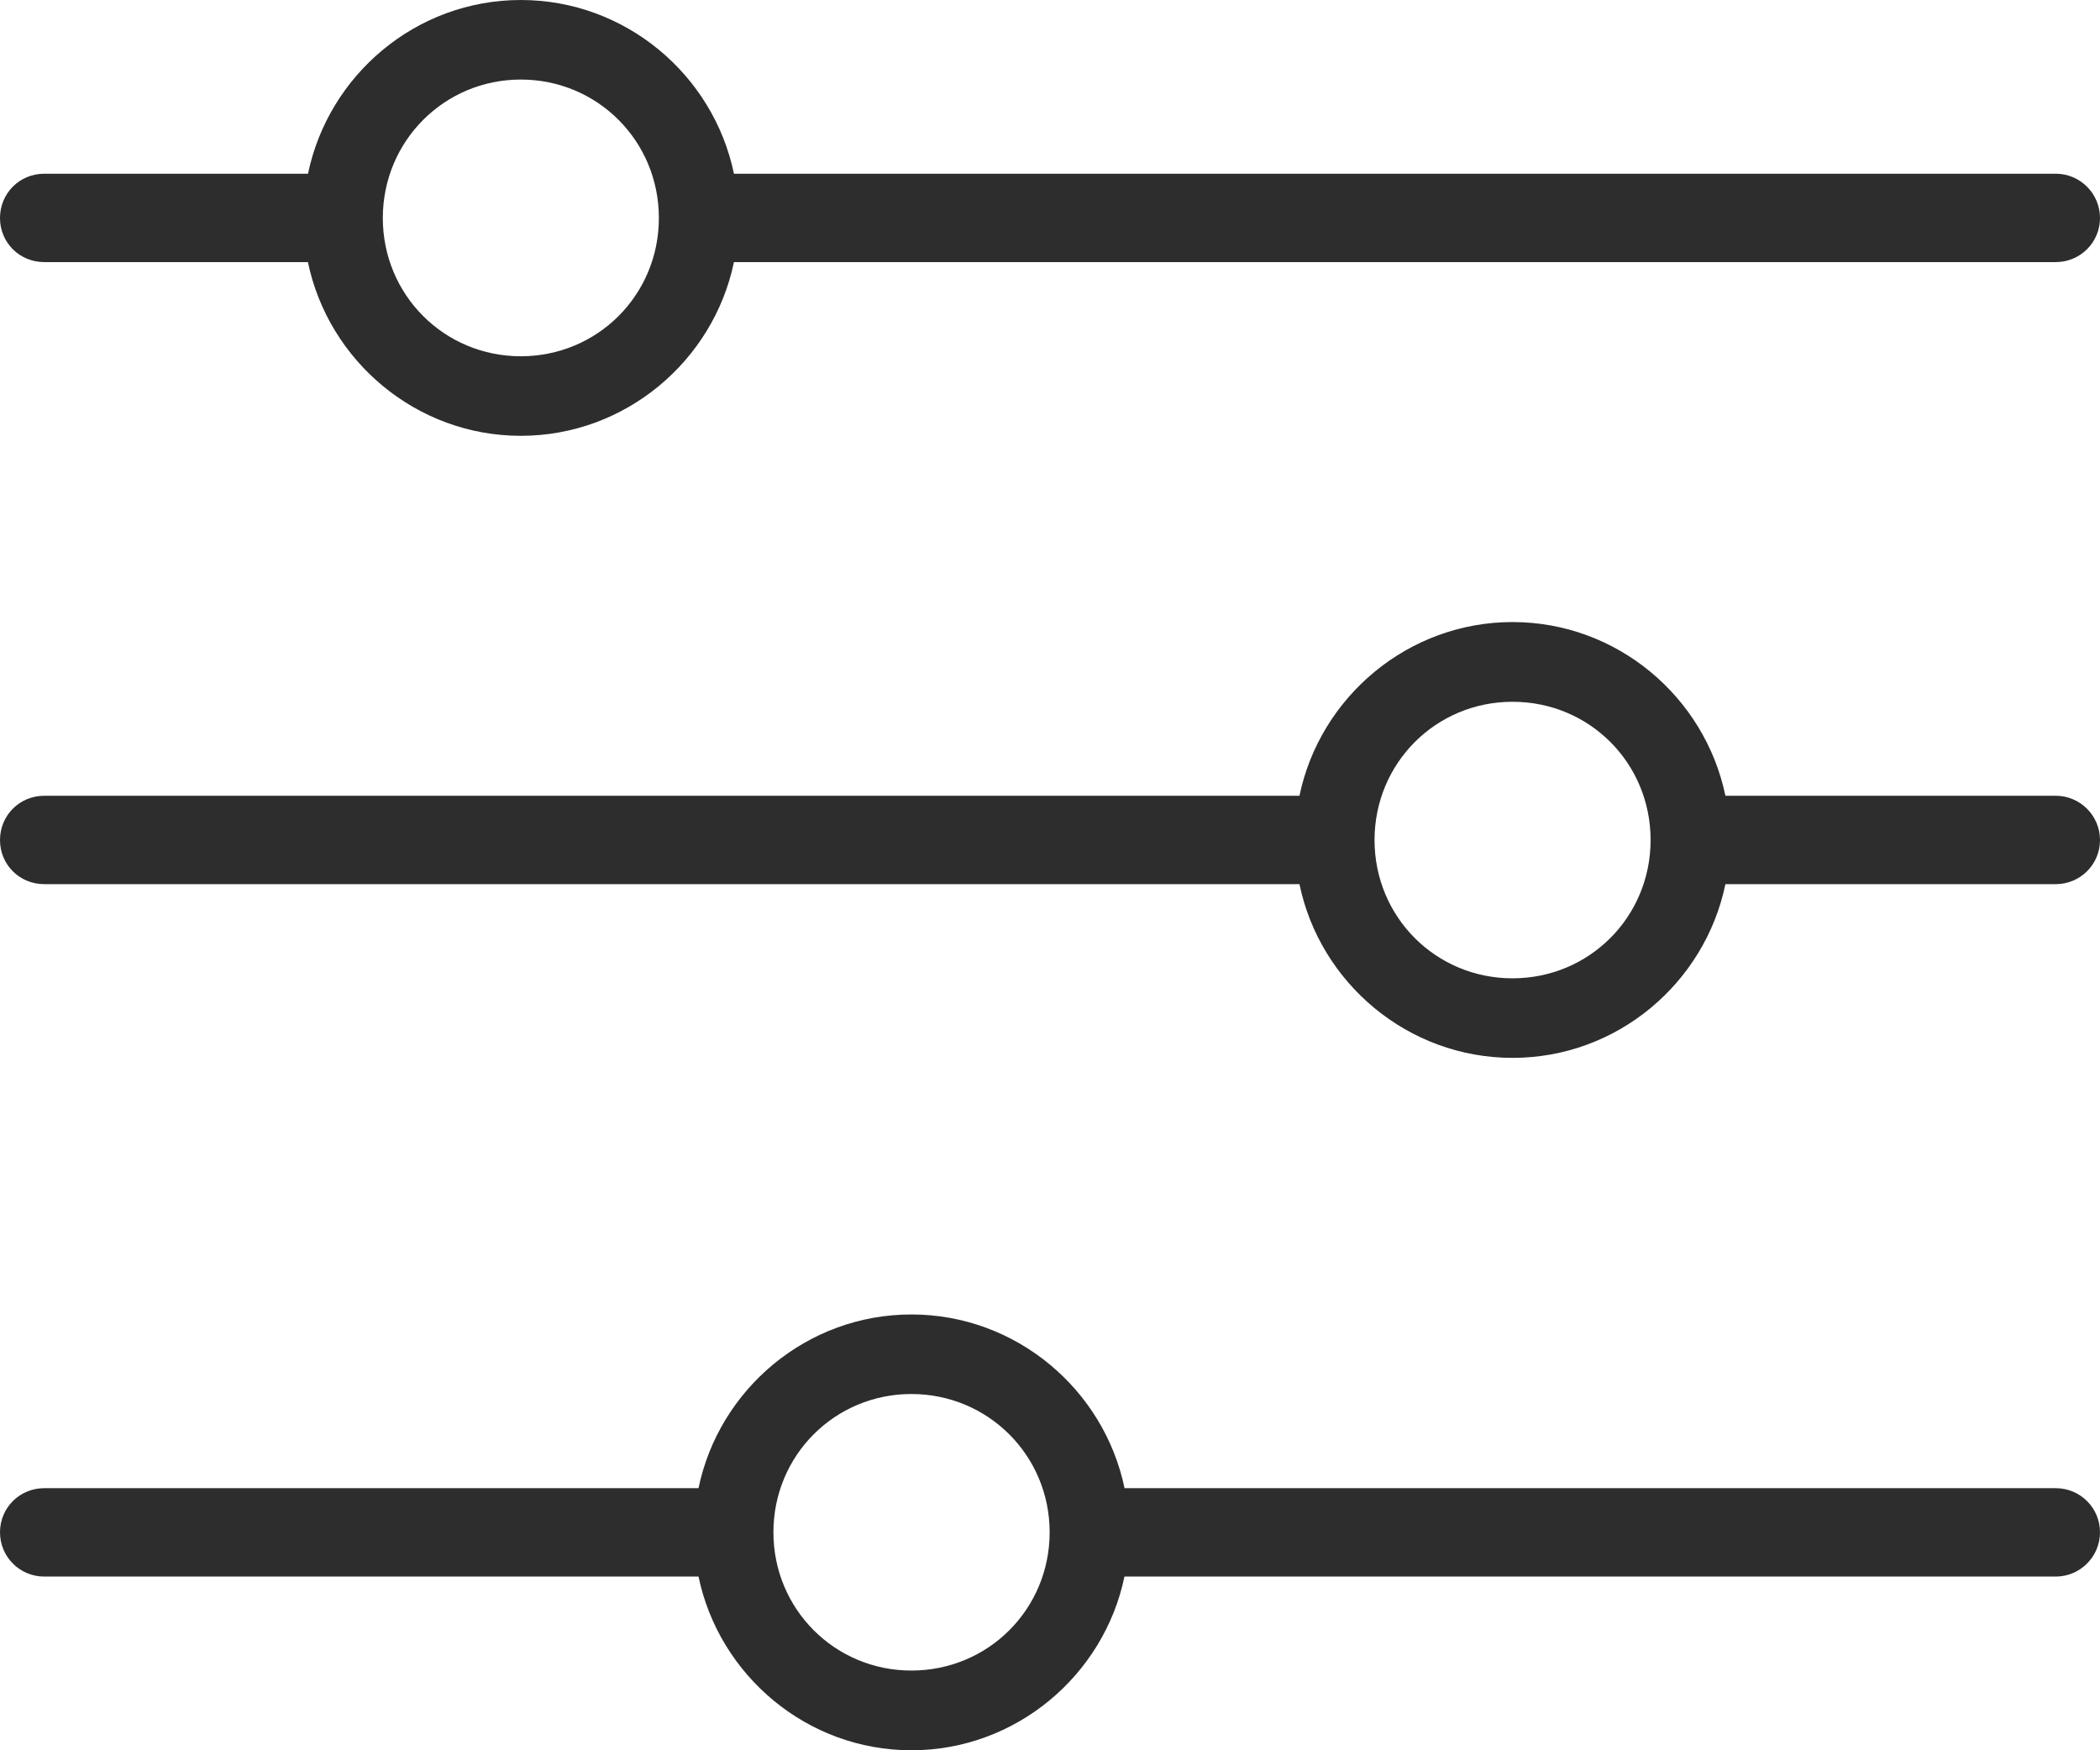 <svg xmlns="http://www.w3.org/2000/svg" width="24" height="20" viewBox="0 0 24 20" fill="none"><g clip-path="url(#clip0_508_2)"><path fill-rule="evenodd" clip-rule="evenodd" d="M0.506 2.995H3.519C3.754 4.124 4.758 4.98 5.952 4.98C7.147 4.98 8.153 4.124 8.388 2.995H23.494C23.773 2.995 24 2.771 24 2.491C24 2.212 23.773 1.985 23.494 1.985H8.388C8.153 0.855 7.148 0 5.952 0C4.757 0 3.755 0.855 3.52 1.985H0.506C0.224 1.985 0 2.209 0 2.491C0 2.773 0.224 2.995 0.506 2.995ZM5.952 0.909C6.828 0.909 7.53 1.611 7.53 2.491C7.53 3.371 6.828 4.071 5.952 4.071C5.076 4.071 4.375 3.369 4.375 2.491C4.375 1.614 5.076 0.909 5.952 0.909Z" fill="#2D2D2D"></path><path fill-rule="evenodd" clip-rule="evenodd" d="M23.494 9.093H19.719C19.484 7.963 18.48 7.108 17.286 7.108C16.093 7.108 15.086 7.963 14.851 9.093H0.506C0.224 9.093 0 9.317 0 9.599C0 9.881 0.224 10.103 0.506 10.103H14.851C15.085 11.232 16.09 12.088 17.286 12.088C18.483 12.088 19.485 11.232 19.719 10.103H23.494C23.773 10.103 24 9.879 24 9.599C24 9.32 23.773 9.093 23.494 9.093ZM17.286 11.179C16.408 11.179 15.709 10.477 15.709 9.599C15.709 8.722 16.408 8.019 17.286 8.019C18.165 8.019 18.864 8.719 18.864 9.599C18.864 10.479 18.162 11.179 17.286 11.179Z" fill="#2D2D2D"></path><path fill-rule="evenodd" clip-rule="evenodd" d="M23.494 17.005H12.852C12.617 15.876 11.612 15.02 10.416 15.02C9.22 15.02 8.217 15.876 7.983 17.005H0.506C0.224 17.005 0 17.229 0 17.509C0 17.788 0.224 18.015 0.506 18.015H7.983C8.219 19.145 9.223 20 10.416 20C11.609 20 12.616 19.145 12.851 18.015H23.494C23.773 18.015 24 17.788 24 17.509C24 17.229 23.773 17.005 23.494 17.005ZM10.416 19.089C9.54 19.089 8.839 18.386 8.839 17.509C8.839 16.631 9.54 15.929 10.416 15.929C11.292 15.929 11.996 16.631 11.996 17.509C11.996 18.386 11.295 19.089 10.416 19.089Z" fill="#2D2D2D"></path></g><defs><clipPath id="clip0_508_2"><rect width="24" height="20" fill="white"></rect></clipPath></defs></svg>
